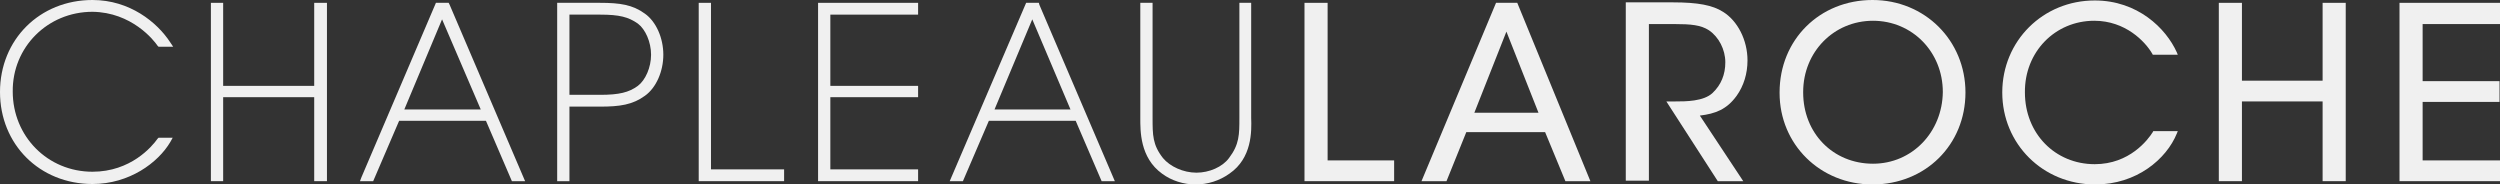 <?xml version="1.0" encoding="utf-8"?>
<!-- Generator: Adobe Illustrator 22.1.0, SVG Export Plug-In . SVG Version: 6.00 Build 0)  -->
<!DOCTYPE svg PUBLIC "-//W3C//DTD SVG 1.1//EN" "http://www.w3.org/Graphics/SVG/1.1/DTD/svg11.dtd">
<svg version="1.1" id="Layer_1" xmlns:x="http://ns.adobe.com/Extensibility/1.0/" xmlns:i="http://ns.adobe.com/AdobeIllustrator/10.0/" xmlns:graph="http://ns.adobe.com/Graphs/1.0/"
	 xmlns="http://www.w3.org/2000/svg" xmlns:xlink="http://www.w3.org/1999/xlink" x="0px" y="0px" viewBox="0 0 529.9 39.1"
	 style="enable-background:new 0 0 529.9 39.1;" xml:space="preserve">
<rect x="0" y="0" width="529.9" height="39.1" fill="#333333" stroke="none"/>
<style type="text/css">
	.st0{fill:#F0F0F0;}
</style>
<switch>
	<g i:extraneous="self">
		<g>
			<path class="st0" d="M95.1,0.6h-2.7l-15.8,37l-0.3,0.8h2.8l5.5-12.8H103l5.5,12.8h2.8L95.3,1L95.1,0.6z M101.9,23.2H85.7l8-19.1
				L101.9,23.2z"/>
			<polygon class="st0" points="150.7,0.6 148.1,0.6 148.1,38.4 166.2,38.4 166.2,35.9 150.7,35.9 			"/>
			<path class="st0" d="M19.6,2.5c8.3,0.1,13,6,13.8,7.2l0.2,0.2h3.1l-0.6-0.9C33.3,4.7,27.5,0,19.6,0C8.4,0,0,8.4,0,19.5
				c0,11.1,8.4,19.5,19.6,19.5c7.8,0,13.9-4.5,16.5-8.9l0.5-0.9h-3l-0.2,0.2c-1.2,1.7-5.7,7-13.8,7c-9.5,0-16.9-7.5-16.9-17
				C2.6,10,10.1,2.5,19.6,2.5z"/>
			<polygon class="st0" points="66.6,18.2 47.3,18.2 47.3,0.6 44.7,0.6 44.7,38.4 47.3,38.4 47.3,20.6 66.6,20.6 66.6,38.4
				69.3,38.4 69.3,0.6 66.6,0.6 			"/>
			<path class="st0" d="M136.7,2.9c-2.6-1.9-5.3-2.3-9.5-2.3h-9.1v37.8h2.6V22.6h6.5c4.2,0,6.9-0.4,9.5-2.3c2.4-1.7,3.9-5.2,3.9-8.7
				S139.1,4.6,136.7,2.9z M135.2,18.2c-1.9,1.4-4,1.9-8,1.9h-6.5v-17h6.5c4.1,0,6,0.5,8,1.9c1.6,1.2,2.8,3.9,2.8,6.6
				C138,14.3,136.8,17,135.2,18.2L135.2,18.2z"/>
			<polygon class="st0" points="173.4,38.4 194.6,38.4 194.6,35.9 176,35.9 176,20.6 194.6,20.6 194.6,18.2 176,18.2 176,3.1
				194.6,3.1 194.6,0.6 173.4,0.6 			"/>
			<path class="st0" d="M443.9,4.4c6.6,0,10.8,4.4,12.3,7l0.1,0.2h5.3l-0.2-0.5c-2.3-5.1-8.3-11-17.4-11c-11,0-19.6,8.6-19.6,19.5
				s8.6,19.5,19.7,19.5c8.8,0,15.1-5.4,17.3-10.8l0.2-0.5h-5.2l-0.1,0.2c-1,1.6-4.9,6.8-12.3,6.8c-8.4,0-14.8-6.5-14.8-15.2
				C429.1,11,435.6,4.4,443.9,4.4z"/>
			<polygon class="st0" points="492.3,17.1 475.2,17.1 475.2,0.6 470.3,0.6 470.3,38.4 475.2,38.4 475.2,21.5 492.3,21.5
				492.3,38.4 497.2,38.4 497.2,0.6 492.3,0.6 			"/>
			<path class="st0" d="M396.9,0c-11.2,0-19.7,8.4-19.7,19.6v0.1c0,10.9,8.6,19.4,19.7,19.4c11.2,0,19.7-8.4,19.7-19.5
				C416.6,8.6,408,0,396.9,0z M397,34.7c-8.5,0-14.8-6.5-14.8-15.1v-0.1c0-8.5,6.5-15.1,14.8-15.1c8.3,0,14.8,6.6,14.8,15.1
				C411.7,28,405.3,34.7,397,34.7z"/>
			<polygon class="st0" points="529.9,5.1 529.9,0.6 508.6,0.6 508.6,38.4 529.9,38.4 529.9,34 513.5,34 513.5,21.6 529.8,21.6
				529.8,17.2 513.5,17.2 513.5,5.1 			"/>
			<path class="st0" d="M368.1,20.3c1.5-2.1,2.3-4.7,2.3-7.5c0-4.3-2.1-8.4-5.2-10.3c-2.2-1.4-5.3-2-10.6-2h-10v37.8h4.9V5.1h5.4
				c3.5,0,5.6,0.2,7.3,1.3c2.1,1.4,3.5,4.1,3.5,6.8c0,2.6-0.9,4.8-2.7,6.5c-1.9,1.8-5.7,1.8-7.9,1.8h-1.9l10.9,16.9h5.4l-9.2-13.9
				C363.6,24.1,366,23.2,368.1,20.3z"/>
			<path class="st0" d="M265.3,0.6h-2.6V25c0,3.5,0,5.6-2.2,8.5c-1.4,1.9-4.2,3.1-6.9,3.1c-2.8,0-5.6-1.3-7.1-3.1
				c-2.2-2.8-2.2-4.9-2.2-8.5V0.6h-2.6V25c0,2.7-0.1,8.4,4.6,11.8c2,1.5,4.6,2.3,7.1,2.3c2.6,0,5.1-0.8,7.2-2.3
				c4.8-3.3,4.7-9,4.6-11.8V0.6z"/>
			<polygon class="st0" points="281.4,0.6 276.5,0.6 276.5,38.4 295.5,38.4 295.5,34 281.4,34 			"/>
			<path class="st0" d="M220.2,0.6h-2.7l-16.2,37.8h2.8l5.5-12.8H228l5.5,12.8h2.8L220.3,1L220.2,0.6z M226.9,23.2h-16.1l8-19.1
				L226.9,23.2z"/>
			<path class="st0" d="M317.1,0.6l-15.8,37.8h5.3l4.2-10.4h16.7l4.3,10.4h5.3L321.6,0.6H317.1z M326.1,23.9h-13.6l6.8-17.2
				L326.1,23.9z"/>
		</g>
	</g>
</switch>
</svg>
